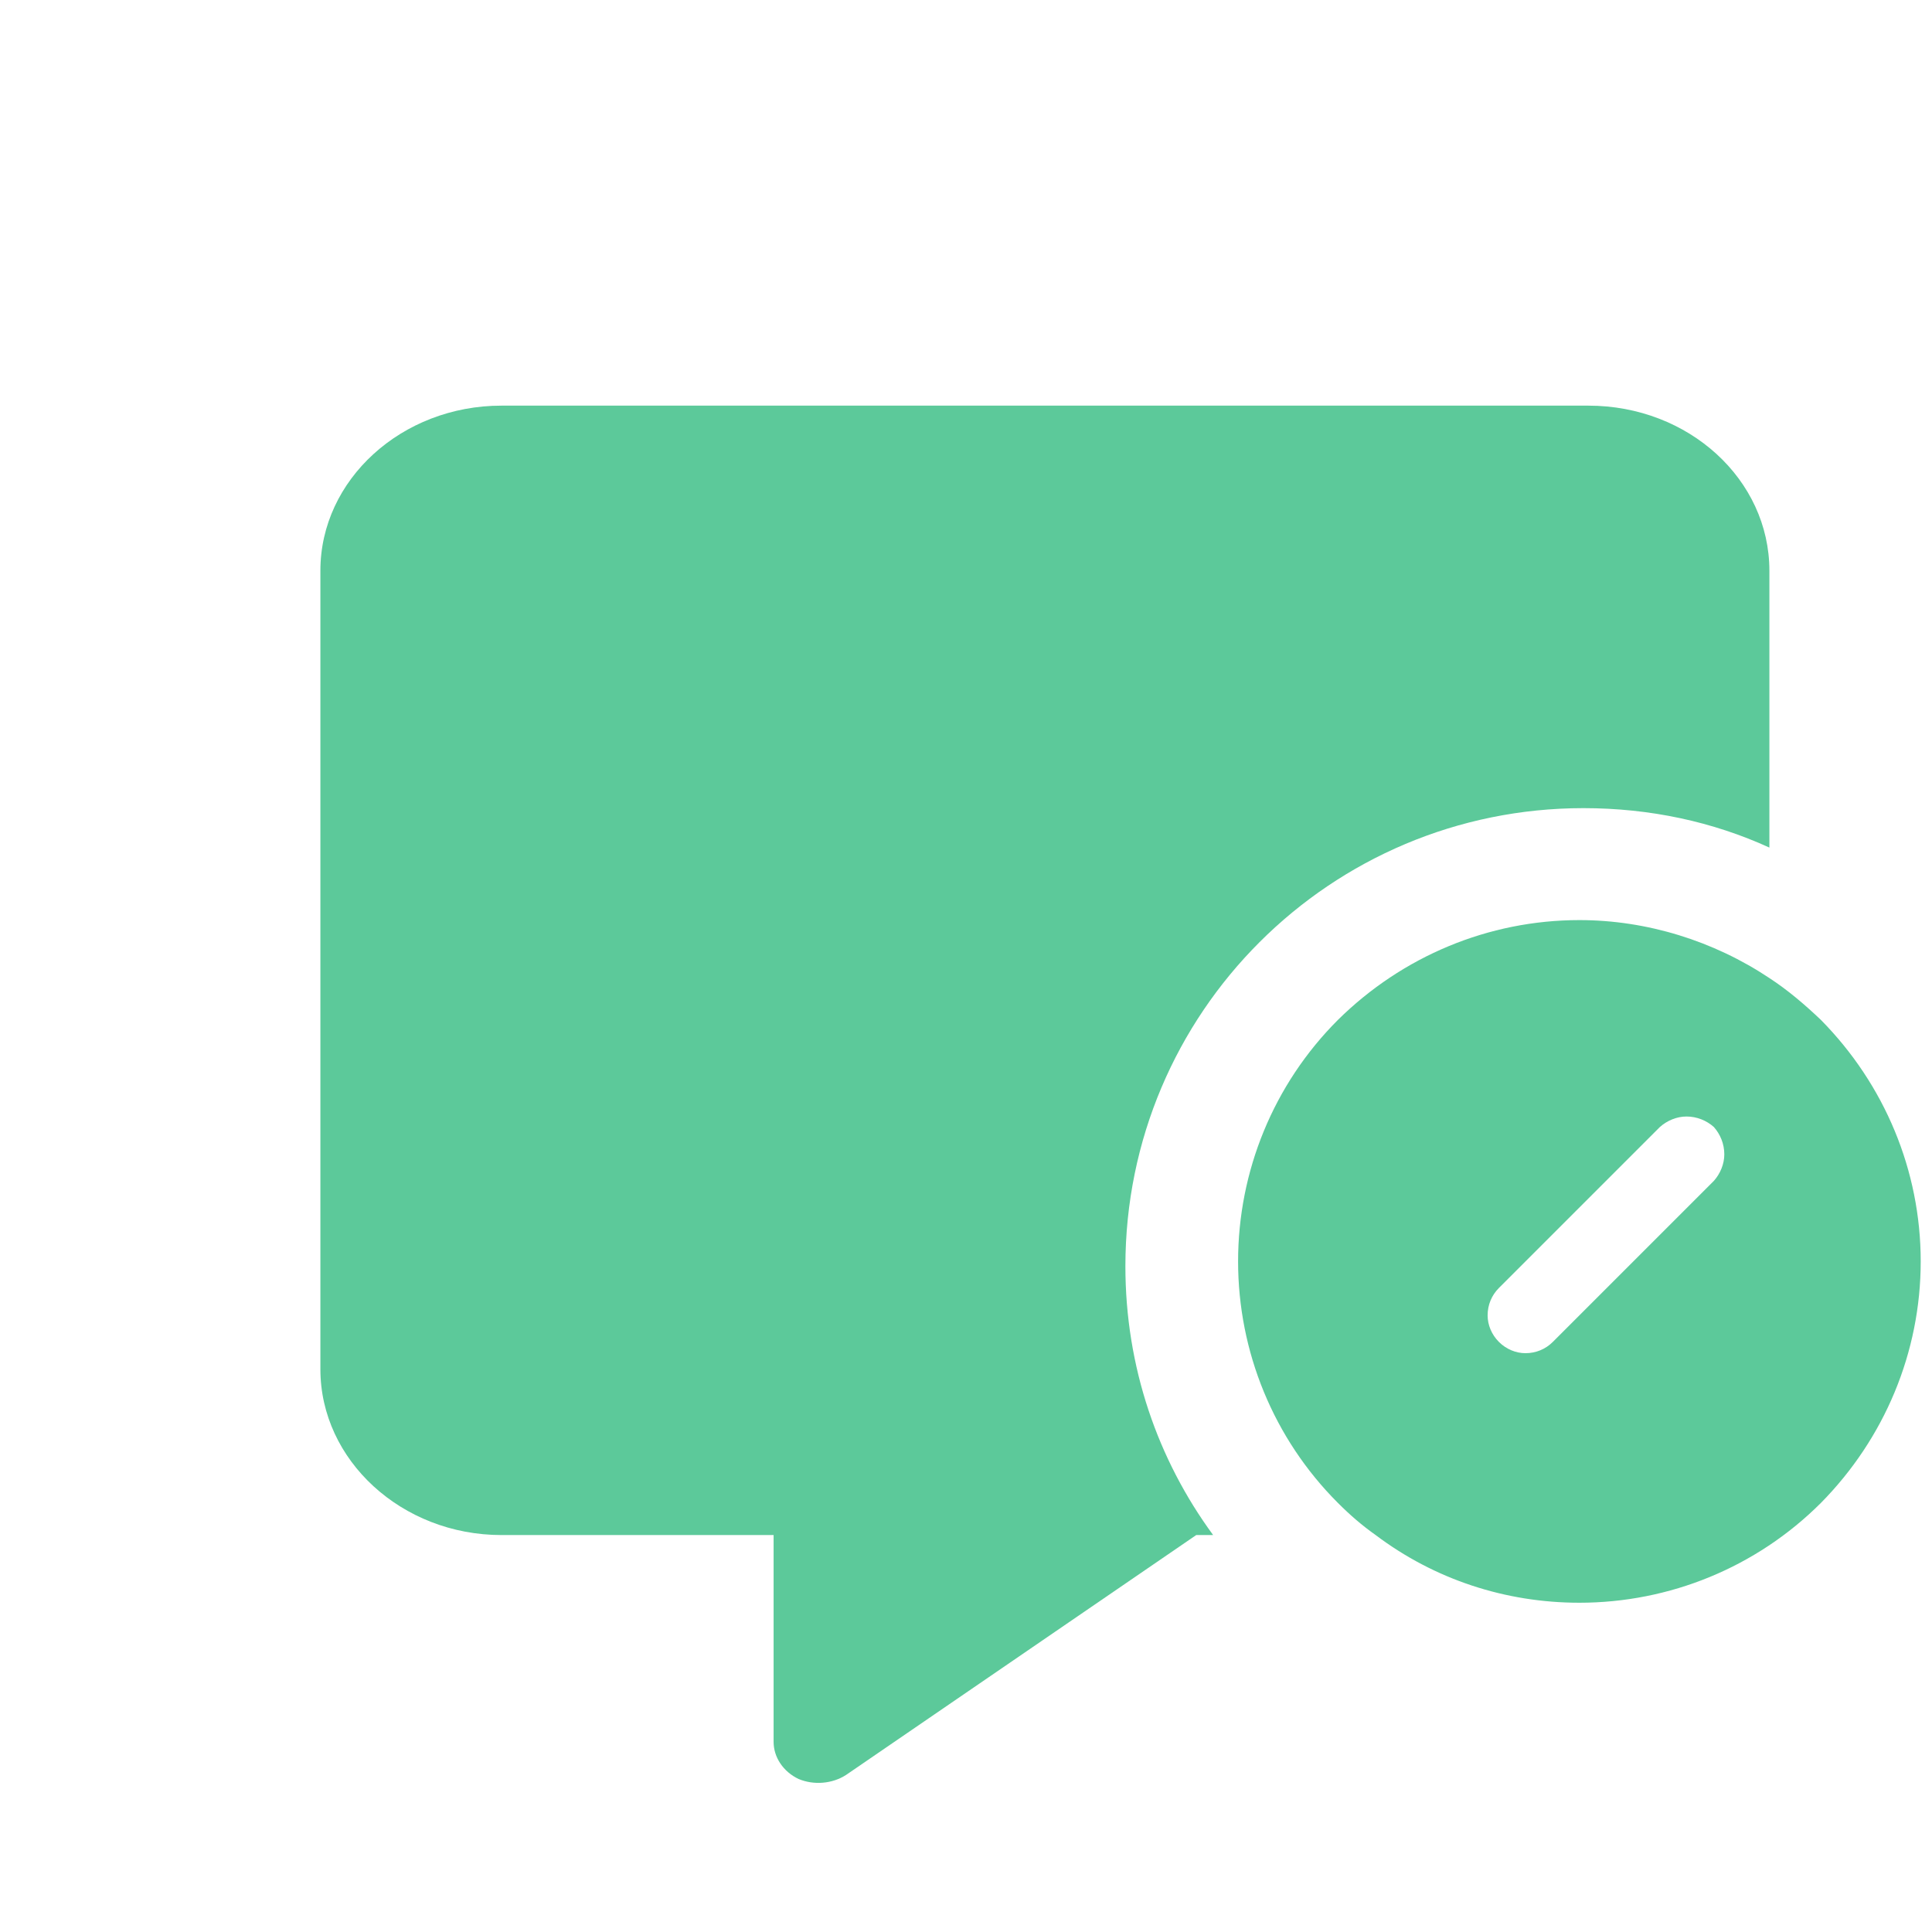 <svg  viewBox="0 0 96 96" fill="none" xmlns="http://www.w3.org/2000/svg">
<g clip-path="url(#clip0_15474_413398)">
<path d="M78.92 20.156H24.92C19.96 20.156 15.92 23.836 15.92 28.356V68.036C15.92 72.556 19.96 76.276 24.92 76.276H38.44V86.556C38.44 87.316 38.92 88.036 39.68 88.396C40.44 88.716 41.36 88.636 42.04 88.196L59.44 76.276H60.28C57.52 72.516 55.92 67.916 55.92 62.916C55.92 50.316 66.12 40.156 78.68 40.156C82 40.156 85.12 40.836 87.92 42.116V28.356C87.92 23.836 83.92 20.156 78.92 20.156Z" fill="#5CC99A"/>
<path d="M90.48 50.679C89.68 49.919 88.84 49.199 87.919 48.599C85.159 46.759 81.84 45.719 78.48 45.719C73.96 45.719 69.68 47.519 66.48 50.679C63.279 53.879 61.52 58.199 61.52 62.679C61.52 67.159 63.279 71.479 66.48 74.679C67.079 75.279 67.68 75.799 68.359 76.279C71.279 78.479 74.799 79.639 78.48 79.639C82.96 79.639 87.279 77.879 90.48 74.679C93.639 71.479 95.439 67.199 95.439 62.679C95.439 58.159 93.639 53.879 90.48 50.679ZM74.48 63.999L82.48 55.999C82.84 55.679 83.32 55.479 83.799 55.479C84.32 55.479 84.799 55.679 85.159 55.999C85.48 56.359 85.68 56.839 85.68 57.359C85.68 57.839 85.48 58.319 85.159 58.679L77.159 66.679C76.799 67.039 76.32 67.239 75.799 67.239C75.32 67.239 74.84 67.039 74.48 66.679C74.12 66.319 73.919 65.839 73.919 65.359C73.919 64.839 74.12 64.359 74.48 63.999Z" fill="#5CC99A"/>
</g>
<defs>
<clipPath id="clip0_15474_413398">
<rect width="96" height="96" fill="white"/>
</clipPath>
</defs>
</svg>
